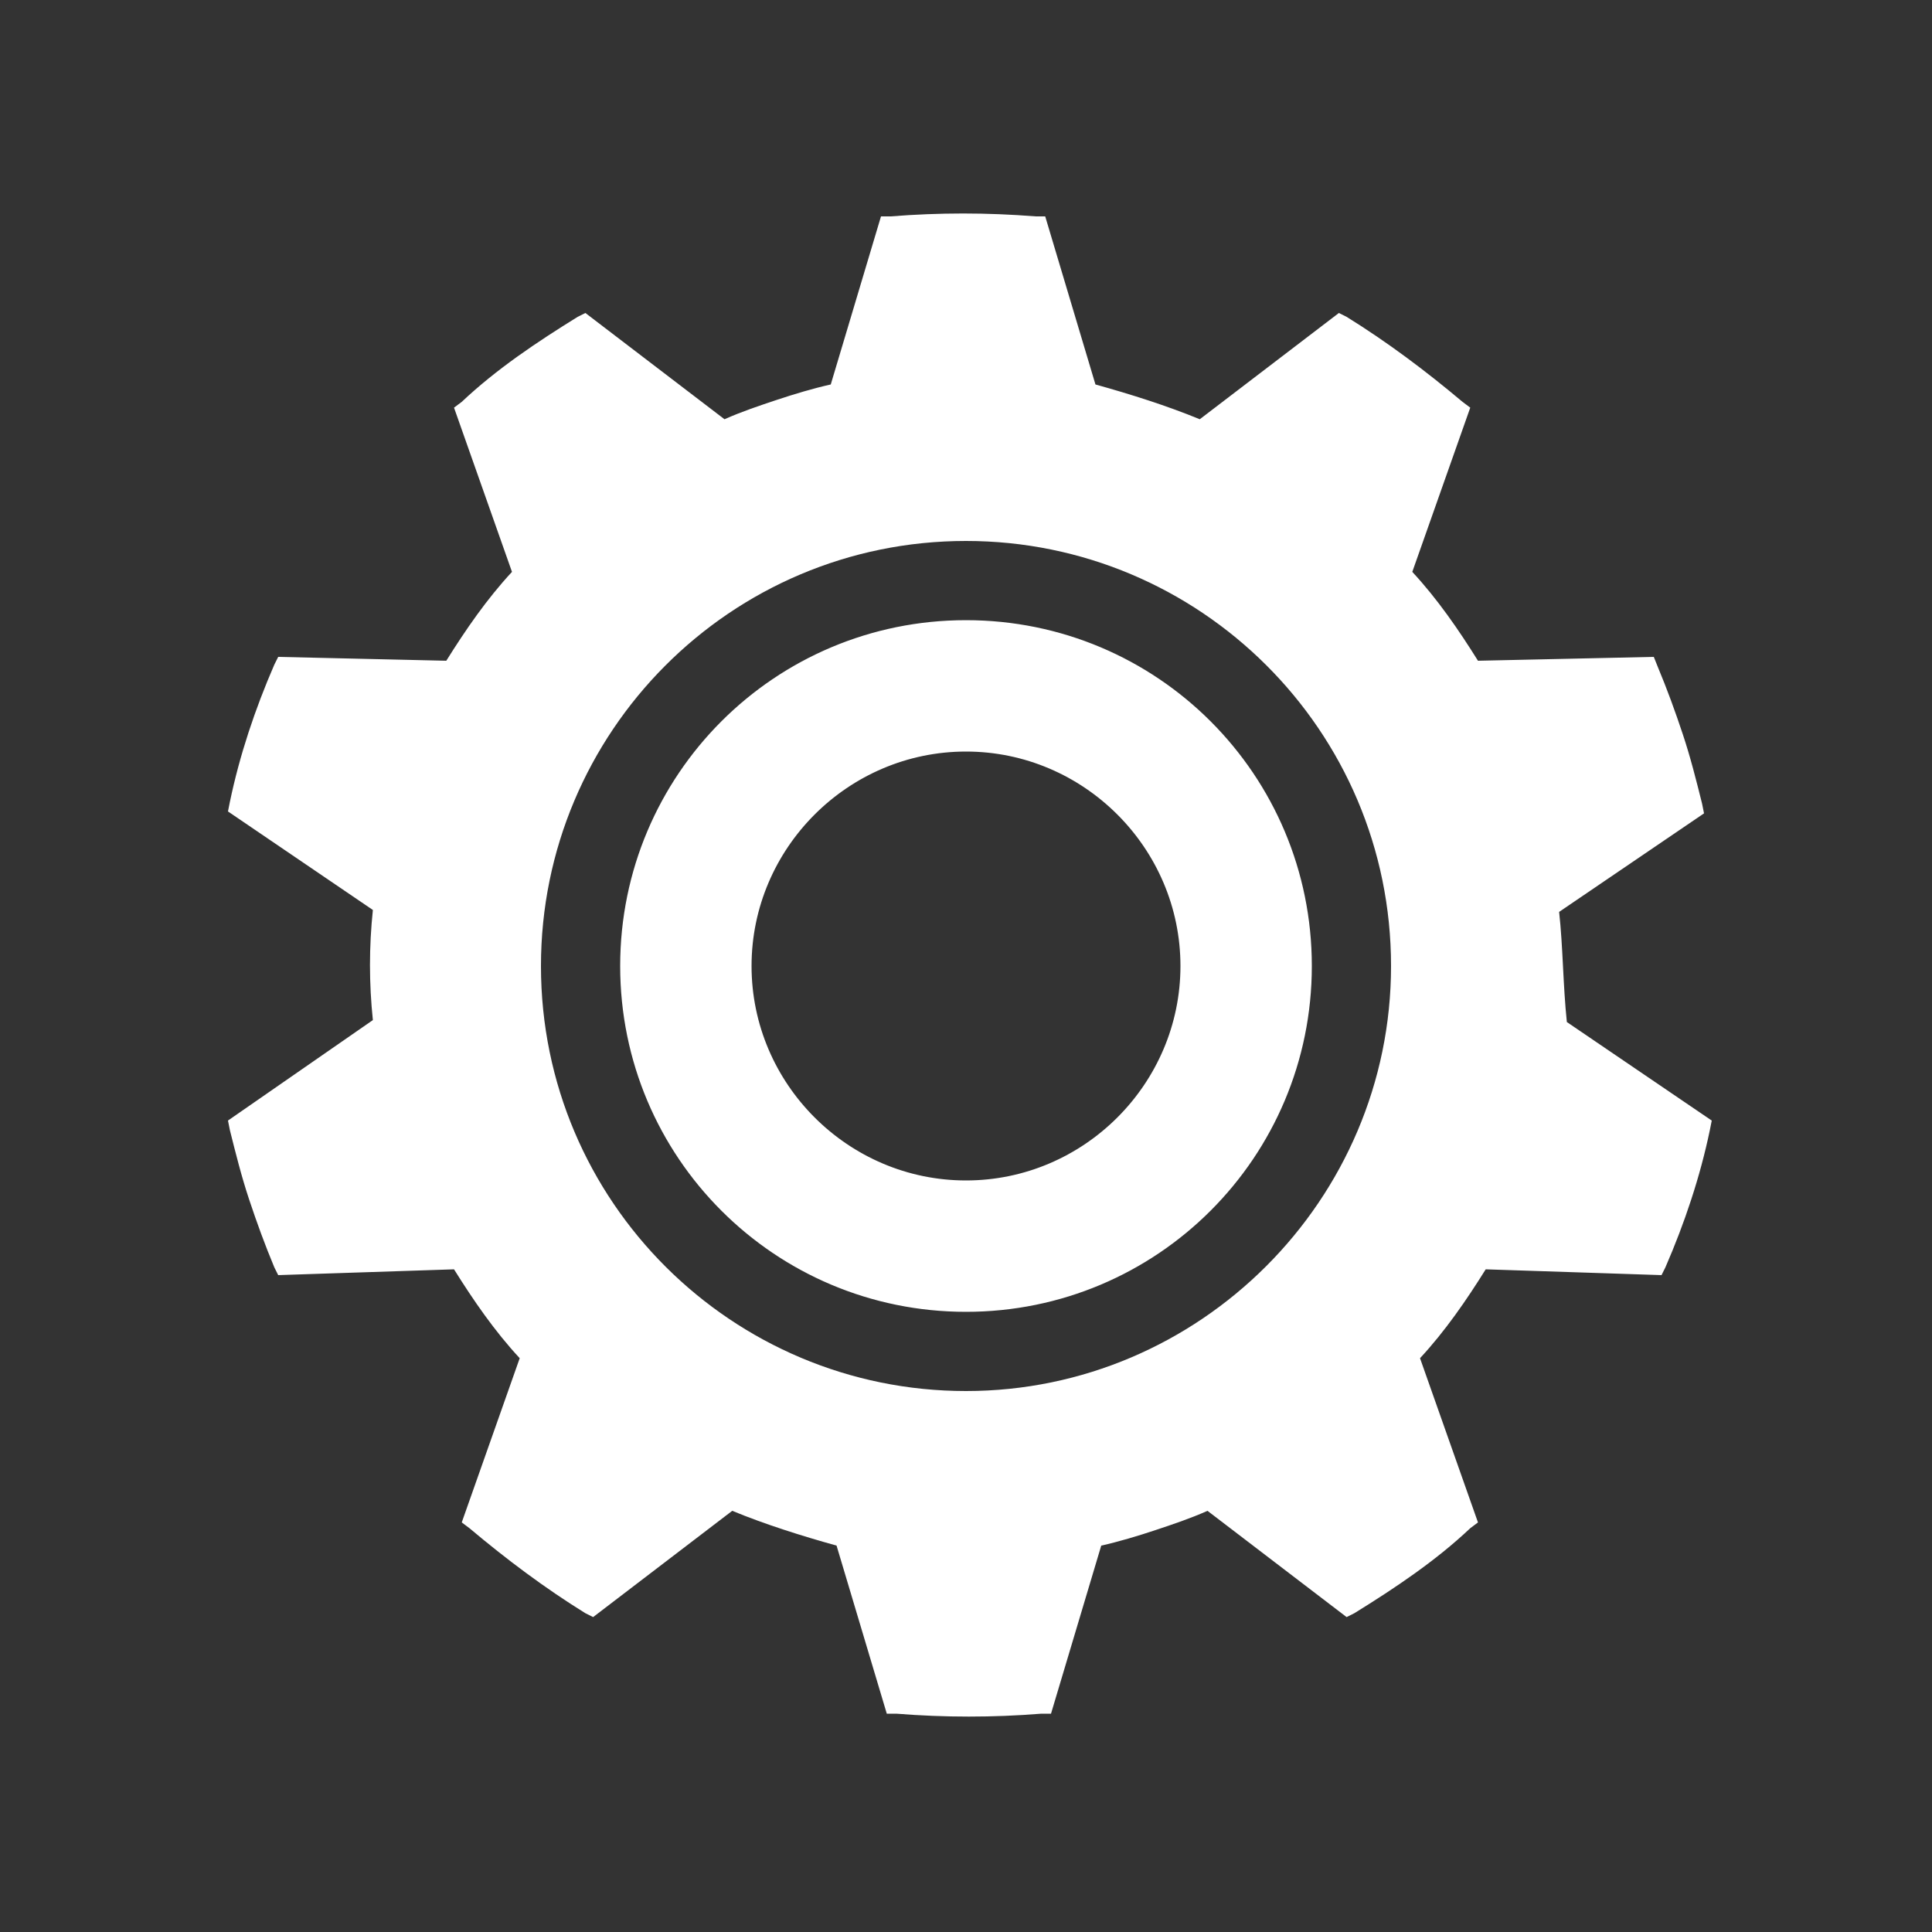 <?xml version="1.0" encoding="utf-8"?>
<!-- Generator: Adobe Illustrator 22.1.0, SVG Export Plug-In . SVG Version: 6.00 Build 0)  -->
<svg version="1.1" xmlns="http://www.w3.org/2000/svg" xmlns:xlink="http://www.w3.org/1999/xlink" x="0px" y="0px"
	 viewBox="0 0 100 100" style="enable-background:new 0 0 100 100;" xml:space="preserve">
<rect x="0" y="0" width="100" height="100" fill="#333333" stroke="none"/>
<style type="text/css">
	.st0{display:none;}
	.st1{display:inline;fill:#B3B3B3;}
	.st2{fill:#0081C6;}
	.st3{fill:#FFFFFF;}
	.st4{fill:none;stroke:#FFFFFF;stroke-width:4;stroke-miterlimit:10;}
	.st5{fill:none;stroke:#FFFFFF;stroke-width:2.5;stroke-linecap:round;stroke-linejoin:round;stroke-miterlimit:10;}
	.st6{fill:#626262;}
	.st7{fill:none;stroke:#939393;stroke-width:0.962;stroke-miterlimit:10;}
</style>
<g id="圖層_2" class="st0">
	<rect x="-476.5" y="-3.5" class="st1" width="1218" height="454"/>
</g>
<g id="圖層_1">
	<path class="st3" d="M80.7,47.2l7.5-5.1l-0.1-0.5c-0.3-1.2-0.6-2.4-1-3.6c-0.4-1.2-0.8-2.3-1.3-3.5L85.6,34l-9.1,0.2
		c-1-1.6-2.1-3.2-3.4-4.6l3-8.5l-0.4-0.3c-1.9-1.6-3.9-3.1-6-4.4l-0.4-0.2l-7.2,5.5c-1.7-0.7-3.6-1.3-5.4-1.8l-2.6-8.7l-0.5,0
		c-2.5-0.2-5-0.2-7.5,0l-0.5,0l-2.6,8.7c-0.9,0.2-1.9,0.5-2.8,0.8c-0.9,0.3-1.8,0.6-2.7,1l-7.2-5.5l-0.4,0.2c-2.1,1.3-4.2,2.7-6,4.4
		l-0.4,0.3l3,8.5c-1.3,1.4-2.4,3-3.4,4.6L14.4,34l-0.2,0.4c-1,2.3-1.8,4.7-2.3,7.1L11.8,42l7.5,5.1c-0.2,1.9-0.2,3.8,0,5.7L11.8,58
		l0.1,0.5c0.3,1.2,0.6,2.4,1,3.6c0.4,1.2,0.8,2.3,1.3,3.5l0.2,0.4l9.1-0.3c1,1.6,2.1,3.2,3.4,4.6l-3,8.5l0.4,0.3
		c1.9,1.6,3.9,3.1,6,4.4l0.4,0.2l7.2-5.5c1.7,0.7,3.6,1.3,5.4,1.8l2.6,8.7l0.5,0c2.5,0.2,5,0.2,7.5,0l0.5,0l2.6-8.7
		c0.9-0.2,1.9-0.5,2.8-0.8c0.9-0.3,1.8-0.6,2.7-1l7.2,5.5l0.4-0.2c2.1-1.3,4.2-2.7,6-4.4l0.4-0.3l-3-8.5c1.3-1.4,2.4-3,3.4-4.6
		l9.1,0.3l0.2-0.4c1-2.3,1.8-4.7,2.3-7.1l0.1-0.5l-7.5-5.1C80.9,51,80.9,49,80.7,47.2z M50,72c-12.1,0-22-9.8-22-22
		c0-12.1,9.8-22,22-22c12.1,0,22,9.8,22,22C72,62.1,62.1,72,50,72z M44.8,34C36,36.9,31.1,46.4,34,55.2C36.9,64,46.4,68.9,55.2,66
		C64,63.1,68.9,53.6,66,44.8C63.1,36,53.6,31.1,44.8,34z M50,61.1c-6.1,0-11.1-5-11.1-11.1c0-6.1,5-11.1,11.1-11.1s11.1,5,11.1,11.1
		C61.1,56.1,56.1,61.1,50,61.1z M50,32.1c-9.9,0-17.9,8-17.9,17.9c0,9.9,8,17.9,17.9,17.9c9.9,0,17.9-8,17.9-17.9
		C67.9,40.1,59.9,32.1,50,32.1z M55.2,66c-8.8,2.9-18.3-2-21.2-10.8c-2.9-8.8,2-18.3,10.8-21.2c8.8-2.9,18.3,2,21.2,10.8
		C68.9,53.6,64,63.1,55.2,66z"/>
</g>
</svg>

